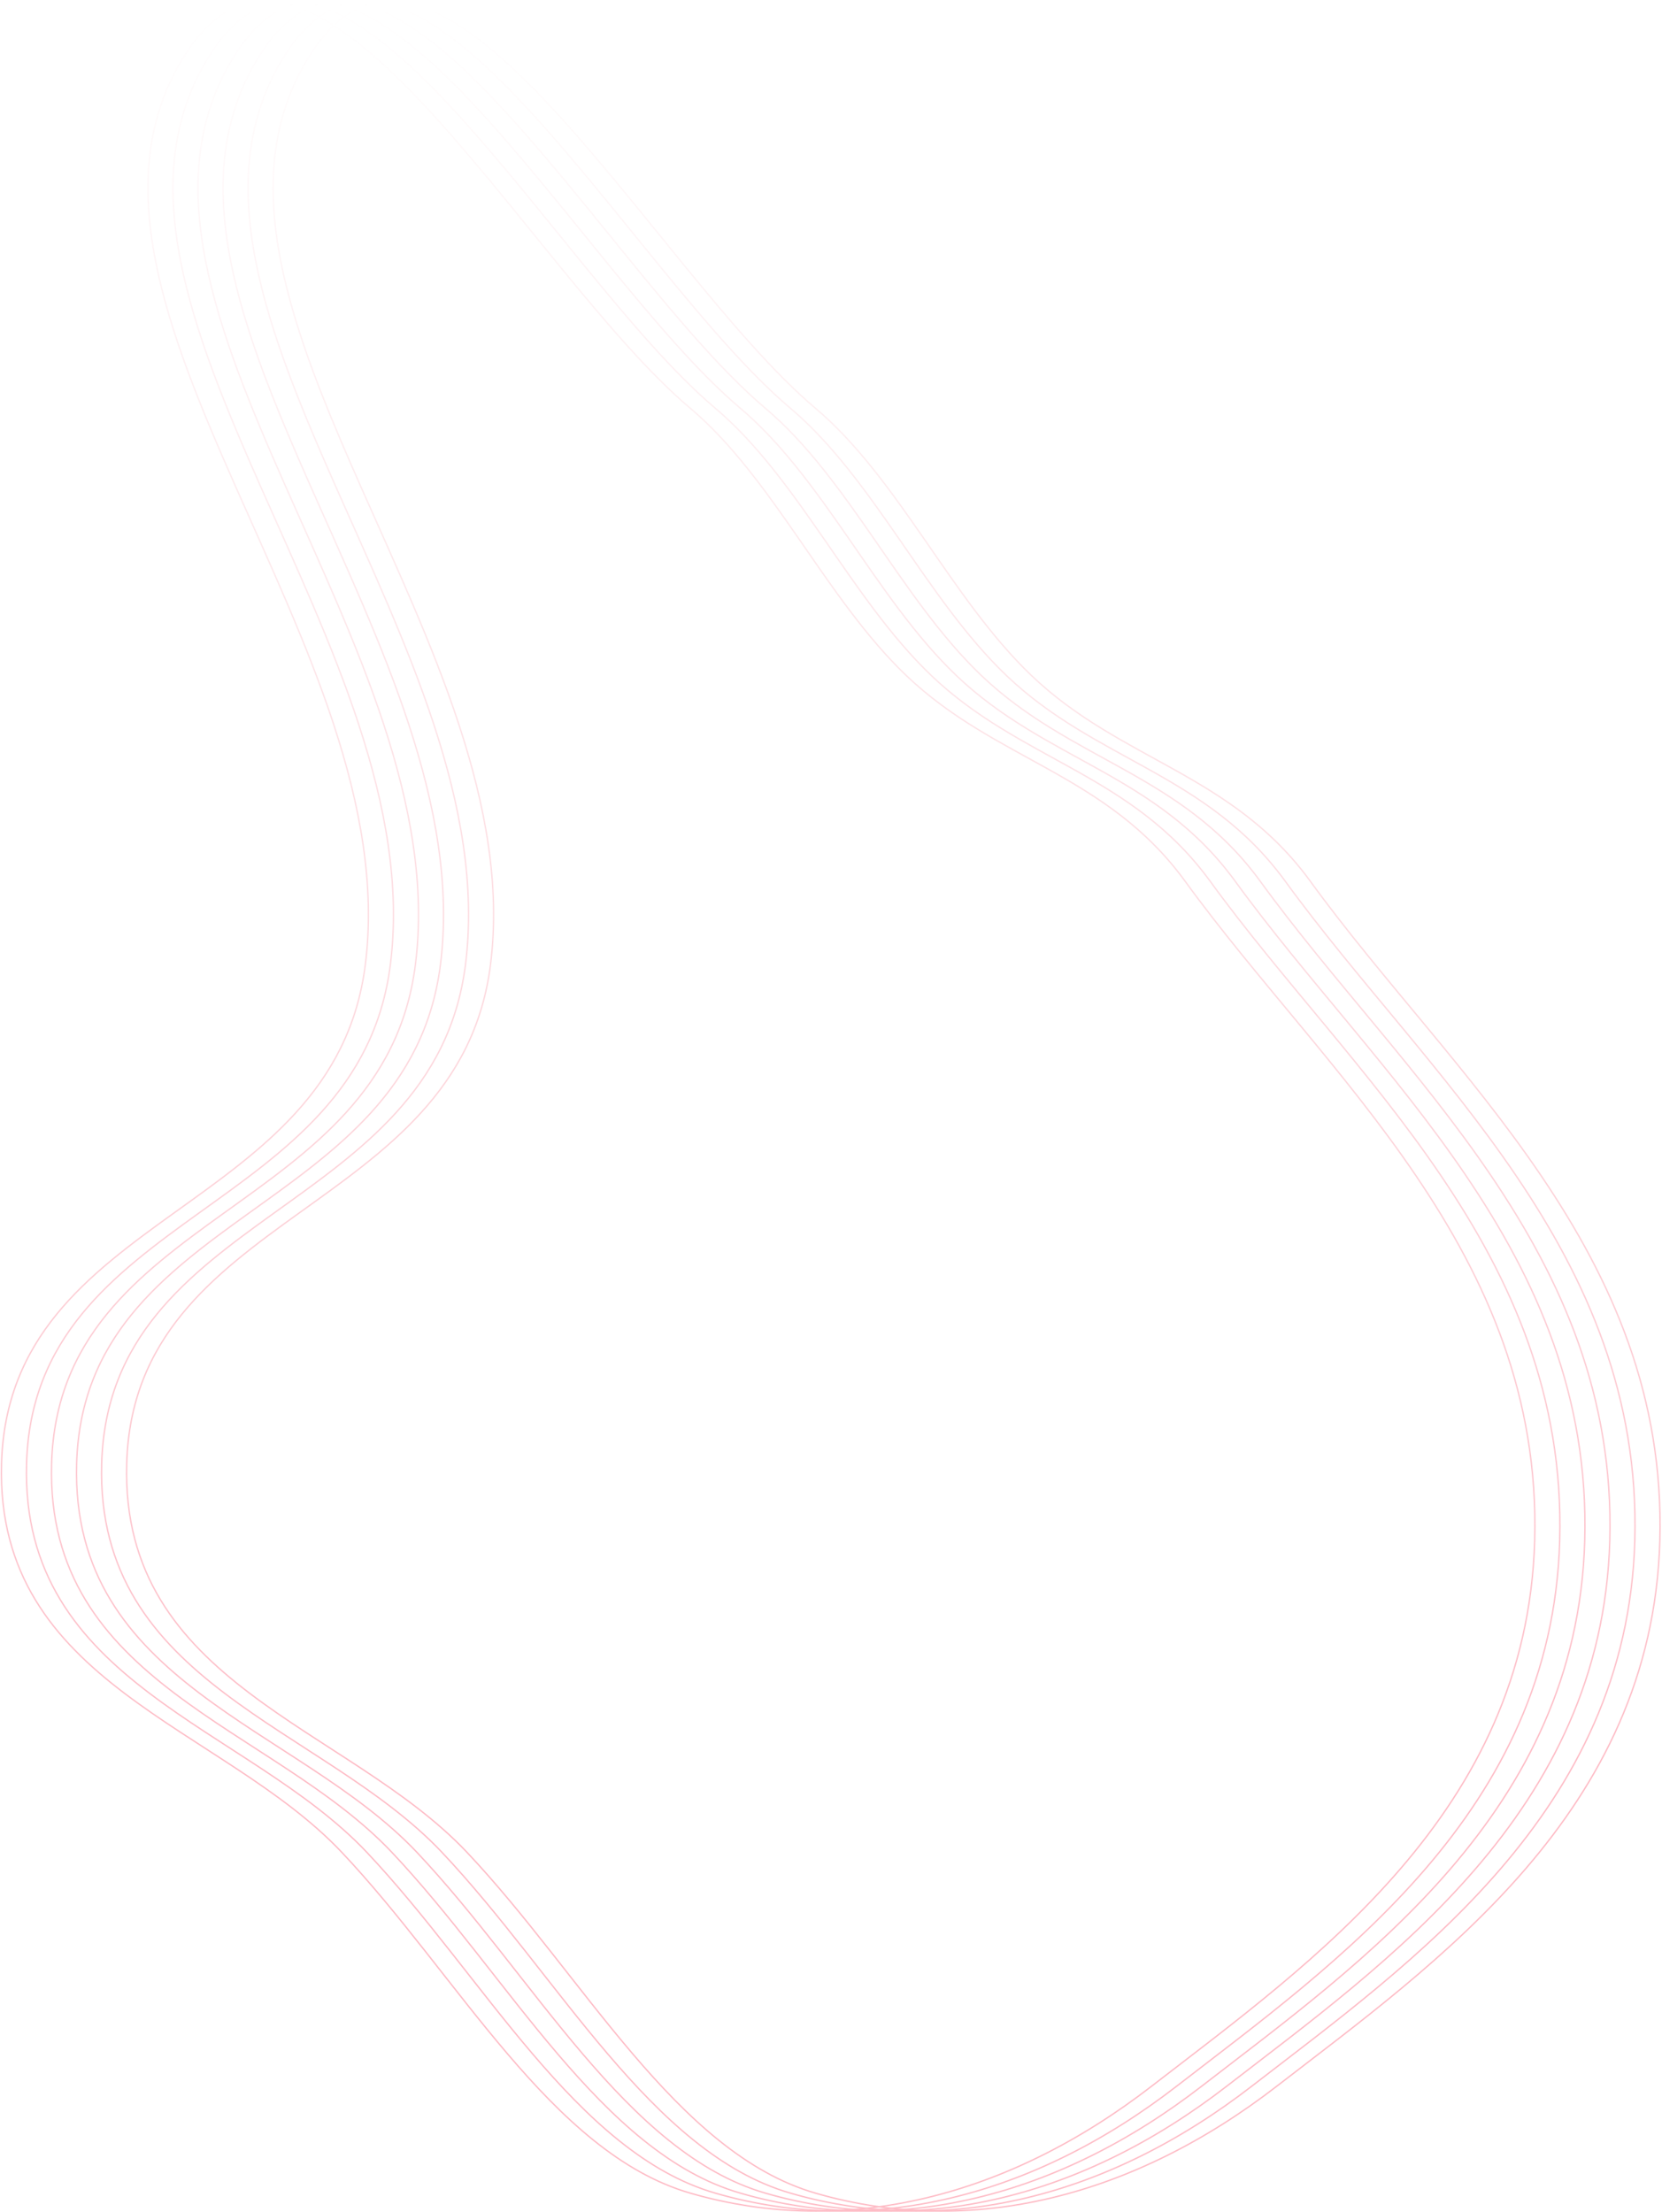 <svg width="1194" height="1589" viewBox="0 0 1194 1589" fill="none" xmlns="http://www.w3.org/2000/svg">
<g opacity="0.3">
<path fill-rule="evenodd" clip-rule="evenodd" d="M585.939 1575.46C485.85 1546.53 418.929 1418.9 335.398 1330.51C249.704 1239.84 86.806 1209.99 91.012 1051.79C95.86 869.462 329.464 872.433 352.342 693.276C381.434 465.452 118.107 218.401 219.624 44.605C310.516 -111 466.153 192.124 585.939 293.363C645.656 343.834 683.079 429.893 740.91 485.176C805.389 546.814 885.072 555.587 941.499 633.257C1042.86 772.783 1198.28 899.436 1192.45 1106.7C1186.95 1302.07 1032.15 1409.81 917.153 1498.69C815.172 1577.51 698.401 1607.97 585.939 1575.46Z" stroke="url(#paint0_linear)"/>
<path fill-rule="evenodd" clip-rule="evenodd" d="M513.993 1575.46C413.905 1546.53 346.983 1418.9 263.453 1330.51C177.759 1239.84 14.86 1209.99 19.067 1051.79C23.915 869.462 257.519 872.433 280.396 693.276C309.488 465.452 46.161 218.401 147.679 44.605C238.57 -111 394.208 192.124 513.993 293.363C573.711 343.834 611.134 429.893 668.965 485.176C733.444 546.814 813.126 555.587 869.553 633.257C970.919 772.783 1126.33 899.436 1120.5 1106.7C1115.01 1302.07 960.209 1409.81 845.208 1498.69C743.227 1577.51 626.455 1607.97 513.993 1575.46Z" stroke="url(#paint1_linear)"/>
<path fill-rule="evenodd" clip-rule="evenodd" d="M567.952 1575.46C467.864 1546.53 400.942 1418.9 317.412 1330.51C231.718 1239.84 68.819 1209.99 73.026 1051.79C77.874 869.462 311.478 872.433 334.355 693.276C363.447 465.452 100.12 218.401 201.638 44.605C292.529 -111 448.167 192.124 567.952 293.363C627.67 343.834 665.093 429.893 722.924 485.176C787.403 546.814 867.085 555.587 923.512 633.257C1024.88 772.783 1180.29 899.436 1174.46 1106.7C1168.97 1302.07 1014.17 1409.81 899.167 1498.69C797.186 1577.51 680.414 1607.97 567.952 1575.46Z" stroke="url(#paint2_linear)"/>
<path fill-rule="evenodd" clip-rule="evenodd" d="M496.007 1575.46C395.918 1546.53 328.997 1418.9 245.466 1330.51C159.773 1239.84 -3.126 1209.99 1.08 1051.79C5.928 869.462 239.533 872.433 262.41 693.276C291.502 465.452 28.175 218.401 129.692 44.605C220.584 -111 376.221 192.124 496.007 293.363C555.725 343.834 593.148 429.893 650.978 485.176C715.458 546.814 795.14 555.587 851.567 633.257C952.932 772.783 1108.35 899.436 1102.52 1106.7C1097.02 1302.07 942.223 1409.81 827.222 1498.69C725.24 1577.51 608.469 1607.97 496.007 1575.46Z" stroke="url(#paint3_linear)"/>
<path fill-rule="evenodd" clip-rule="evenodd" d="M549.966 1575.46C449.877 1546.53 382.956 1418.9 299.425 1330.51C213.732 1239.84 50.833 1209.99 55.039 1051.79C59.887 869.462 293.492 872.433 316.369 693.276C345.461 465.452 82.134 218.401 183.651 44.605C274.543 -111 430.18 192.124 549.966 293.363C609.684 343.834 647.107 429.893 704.937 485.176C769.417 546.814 849.099 555.587 905.526 633.257C1006.89 772.783 1162.31 899.436 1156.48 1106.7C1150.98 1302.07 996.182 1409.81 881.181 1498.69C779.199 1577.51 662.428 1607.97 549.966 1575.46Z" stroke="url(#paint4_linear)"/>
<path fill-rule="evenodd" clip-rule="evenodd" d="M531.98 1575.46C431.891 1546.53 364.97 1418.9 281.439 1330.51C195.745 1239.84 32.847 1209.99 37.053 1051.79C41.901 869.462 275.505 872.433 298.383 693.276C327.475 465.452 64.148 218.401 165.665 44.605C256.557 -111 412.194 192.124 531.98 293.363C591.697 343.834 629.12 429.893 686.951 485.176C751.43 546.814 831.113 555.587 887.54 633.257C988.905 772.783 1144.32 899.436 1138.49 1106.7C1132.99 1302.07 978.196 1409.81 863.194 1498.69C761.213 1577.51 644.442 1607.97 531.98 1575.46Z" stroke="url(#paint5_linear)"/>
</g>
<defs>
<linearGradient id="paint0_linear" x1="641.77" y1="1588.31" x2="641.77" y2="1" gradientUnits="userSpaceOnUse">
<stop offset="0.2" stop-color="#FB1F40"/>
<stop offset="1" stop-color="#E62A44" stop-opacity="0"/>
</linearGradient>
<linearGradient id="paint1_linear" x1="569.824" y1="1588.31" x2="569.824" y2="1" gradientUnits="userSpaceOnUse">
<stop offset="0.2" stop-color="#FB1F40"/>
<stop offset="1" stop-color="#E62A44" stop-opacity="0"/>
</linearGradient>
<linearGradient id="paint2_linear" x1="623.783" y1="1588.31" x2="623.783" y2="1" gradientUnits="userSpaceOnUse">
<stop offset="0.2" stop-color="#FB1F40"/>
<stop offset="1" stop-color="#E62A44" stop-opacity="0"/>
</linearGradient>
<linearGradient id="paint3_linear" x1="551.838" y1="1588.31" x2="551.838" y2="1" gradientUnits="userSpaceOnUse">
<stop offset="0.2" stop-color="#FB1F40"/>
<stop offset="1" stop-color="#E62A44" stop-opacity="0"/>
</linearGradient>
<linearGradient id="paint4_linear" x1="605.797" y1="1588.31" x2="605.797" y2="1" gradientUnits="userSpaceOnUse">
<stop offset="0.2" stop-color="#FB1F40"/>
<stop offset="1" stop-color="#E62A44" stop-opacity="0"/>
</linearGradient>
<linearGradient id="paint5_linear" x1="587.811" y1="1588.31" x2="587.811" y2="1" gradientUnits="userSpaceOnUse">
<stop offset="0.2" stop-color="#FB1F40"/>
<stop offset="1" stop-color="#E62A44" stop-opacity="0"/>
</linearGradient>
</defs>
</svg>
